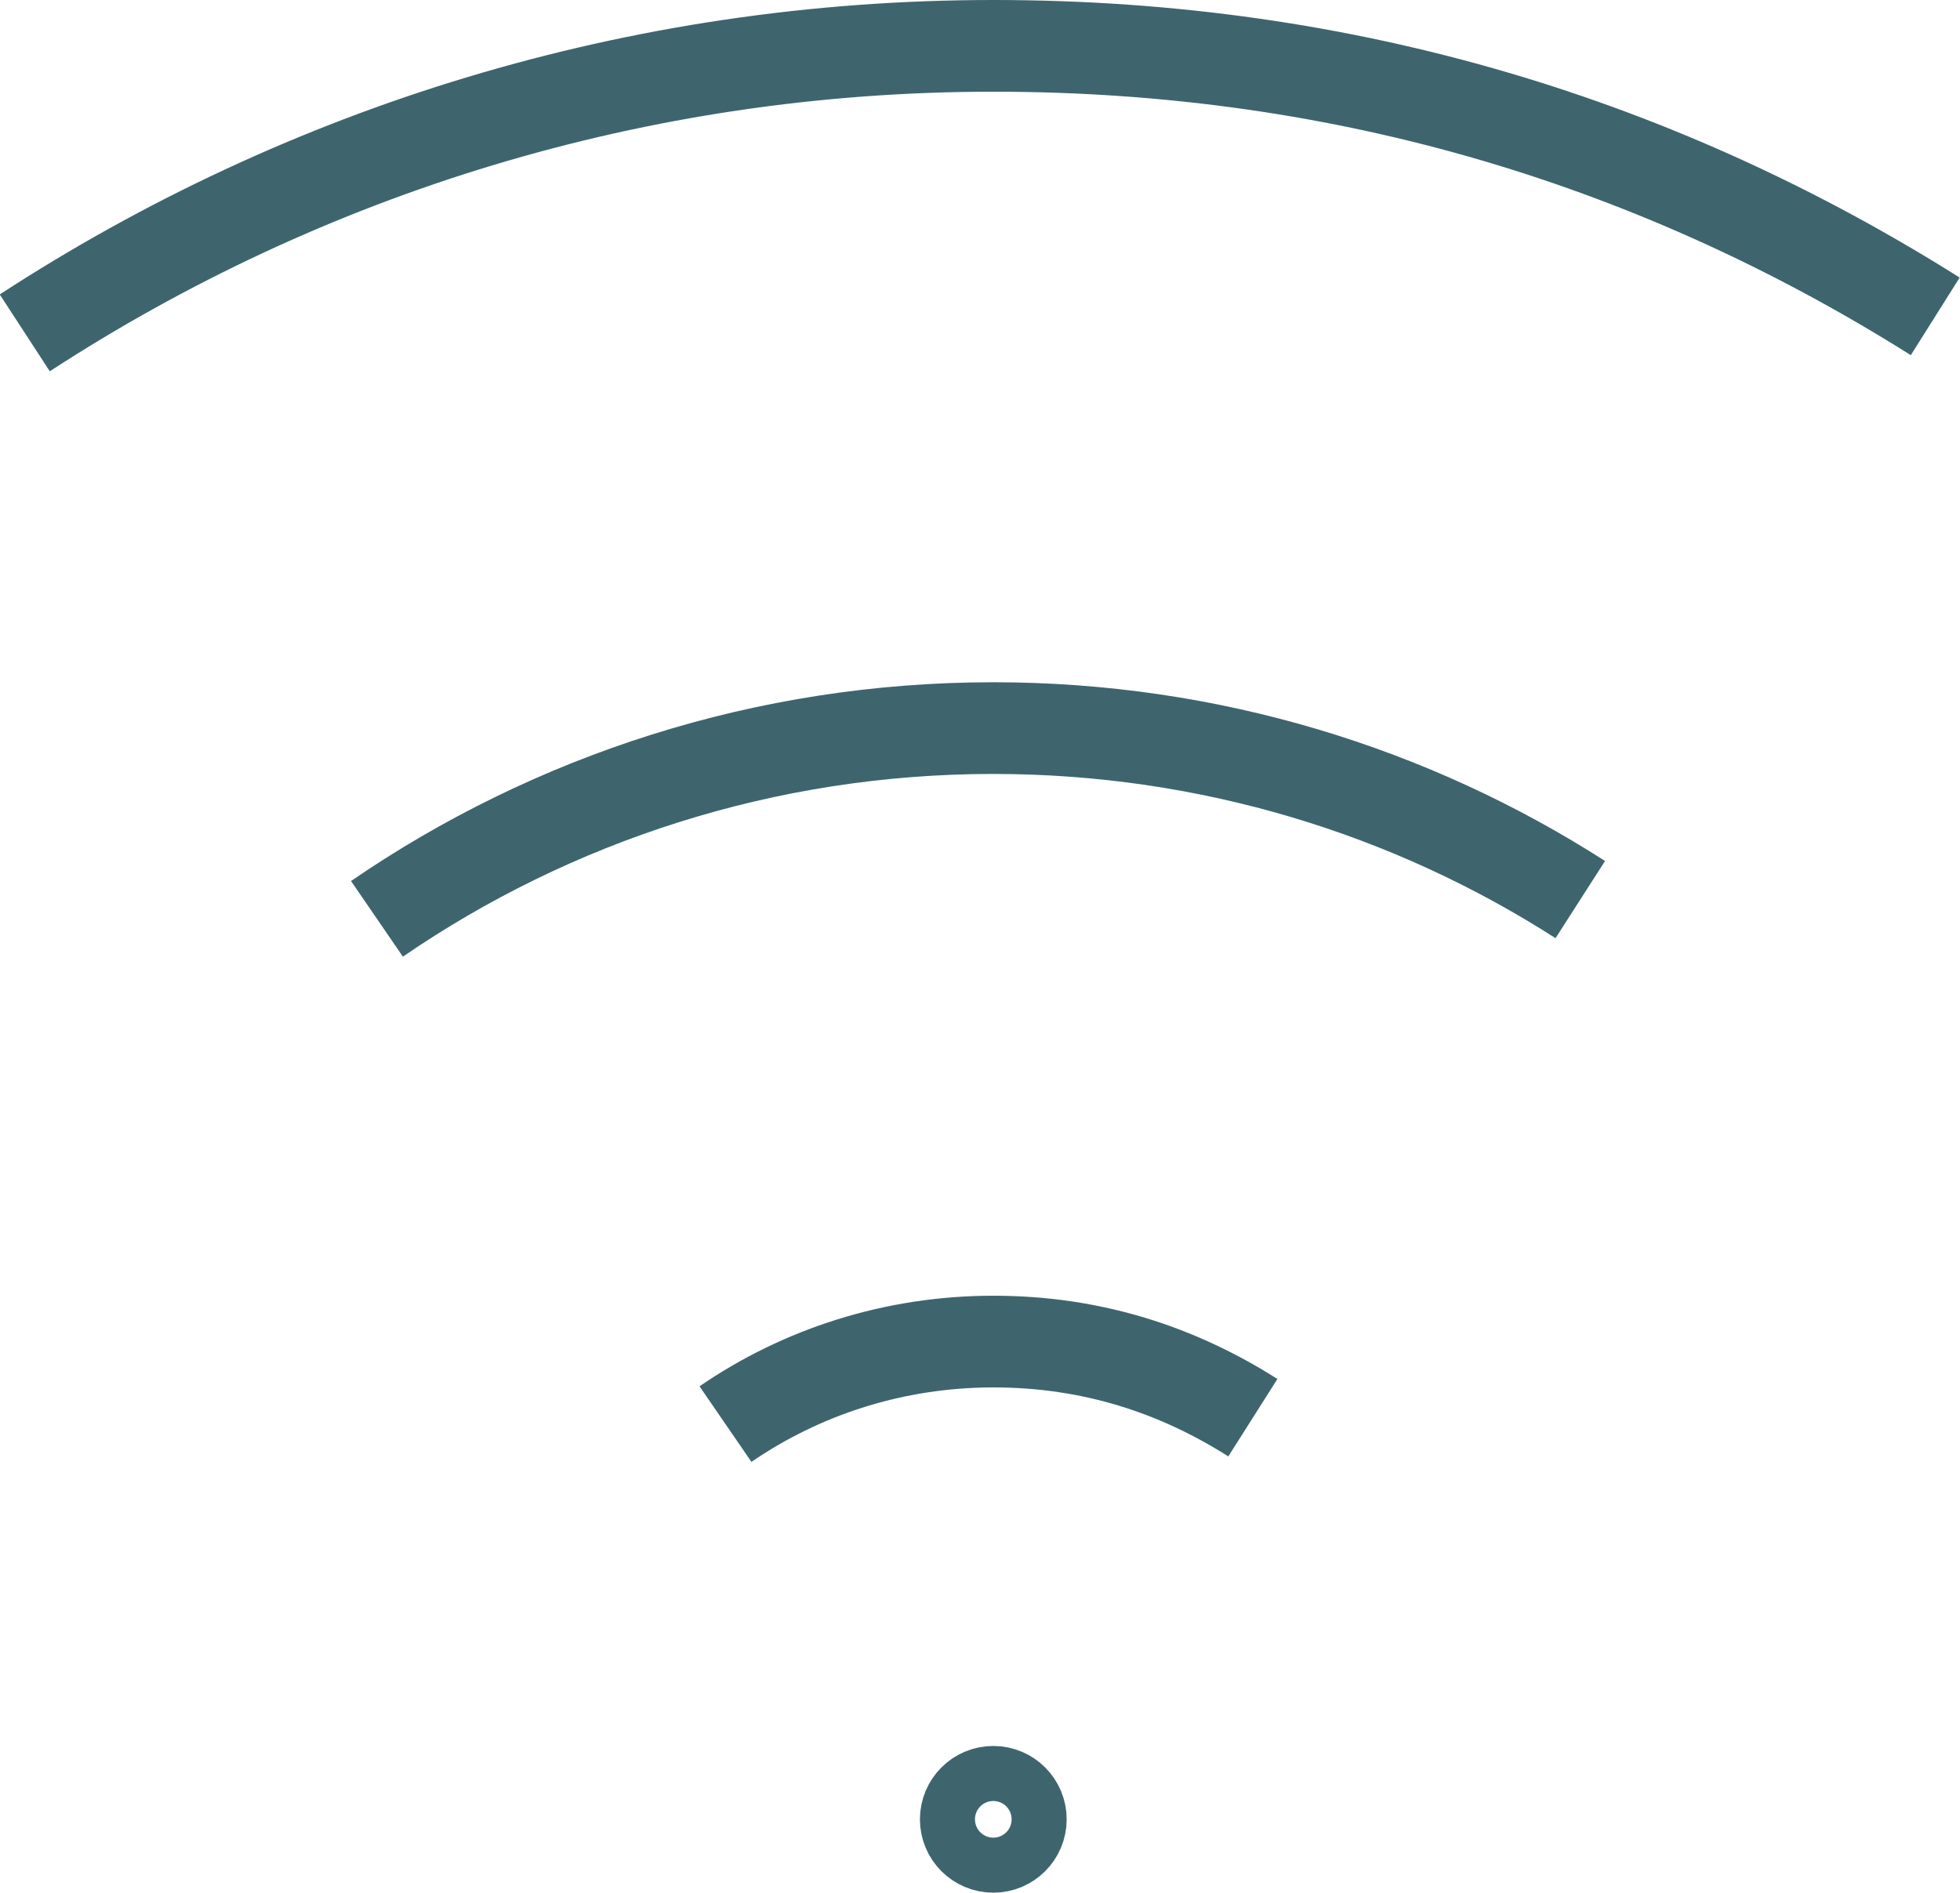 <?xml version="1.0" encoding="UTF-8"?>
<svg id="Layer_2" xmlns="http://www.w3.org/2000/svg" viewBox="0 0 21.37 20.64">
  <defs>
    <style>
      .cls-1 {
        fill: none;
        stroke: #3e656e;
        stroke-miterlimit: 10;
      }
    </style>
  </defs>
  <g id="_Слой_1" data-name="Слой_1">
    <g>
      <circle class="cls-1" cx="10.83" cy="19.84" r=".3"/>
      <g>
        <path class="cls-1" d="M7.91,15.53c.83-.57,1.84-.9,2.92-.9s2.01.31,2.83.83"/>
        <path class="cls-1" d="M4.11,10.02c1.91-1.31,4.23-2.08,6.72-2.08,2.36,0,4.56.69,6.4,1.87"/>
        <path class="cls-1" d="M.27,3.63C3.31,1.65,6.94.5,10.83.5s7.3,1.08,10.27,2.95"/>
      </g>
    </g>
  </g>
</svg>